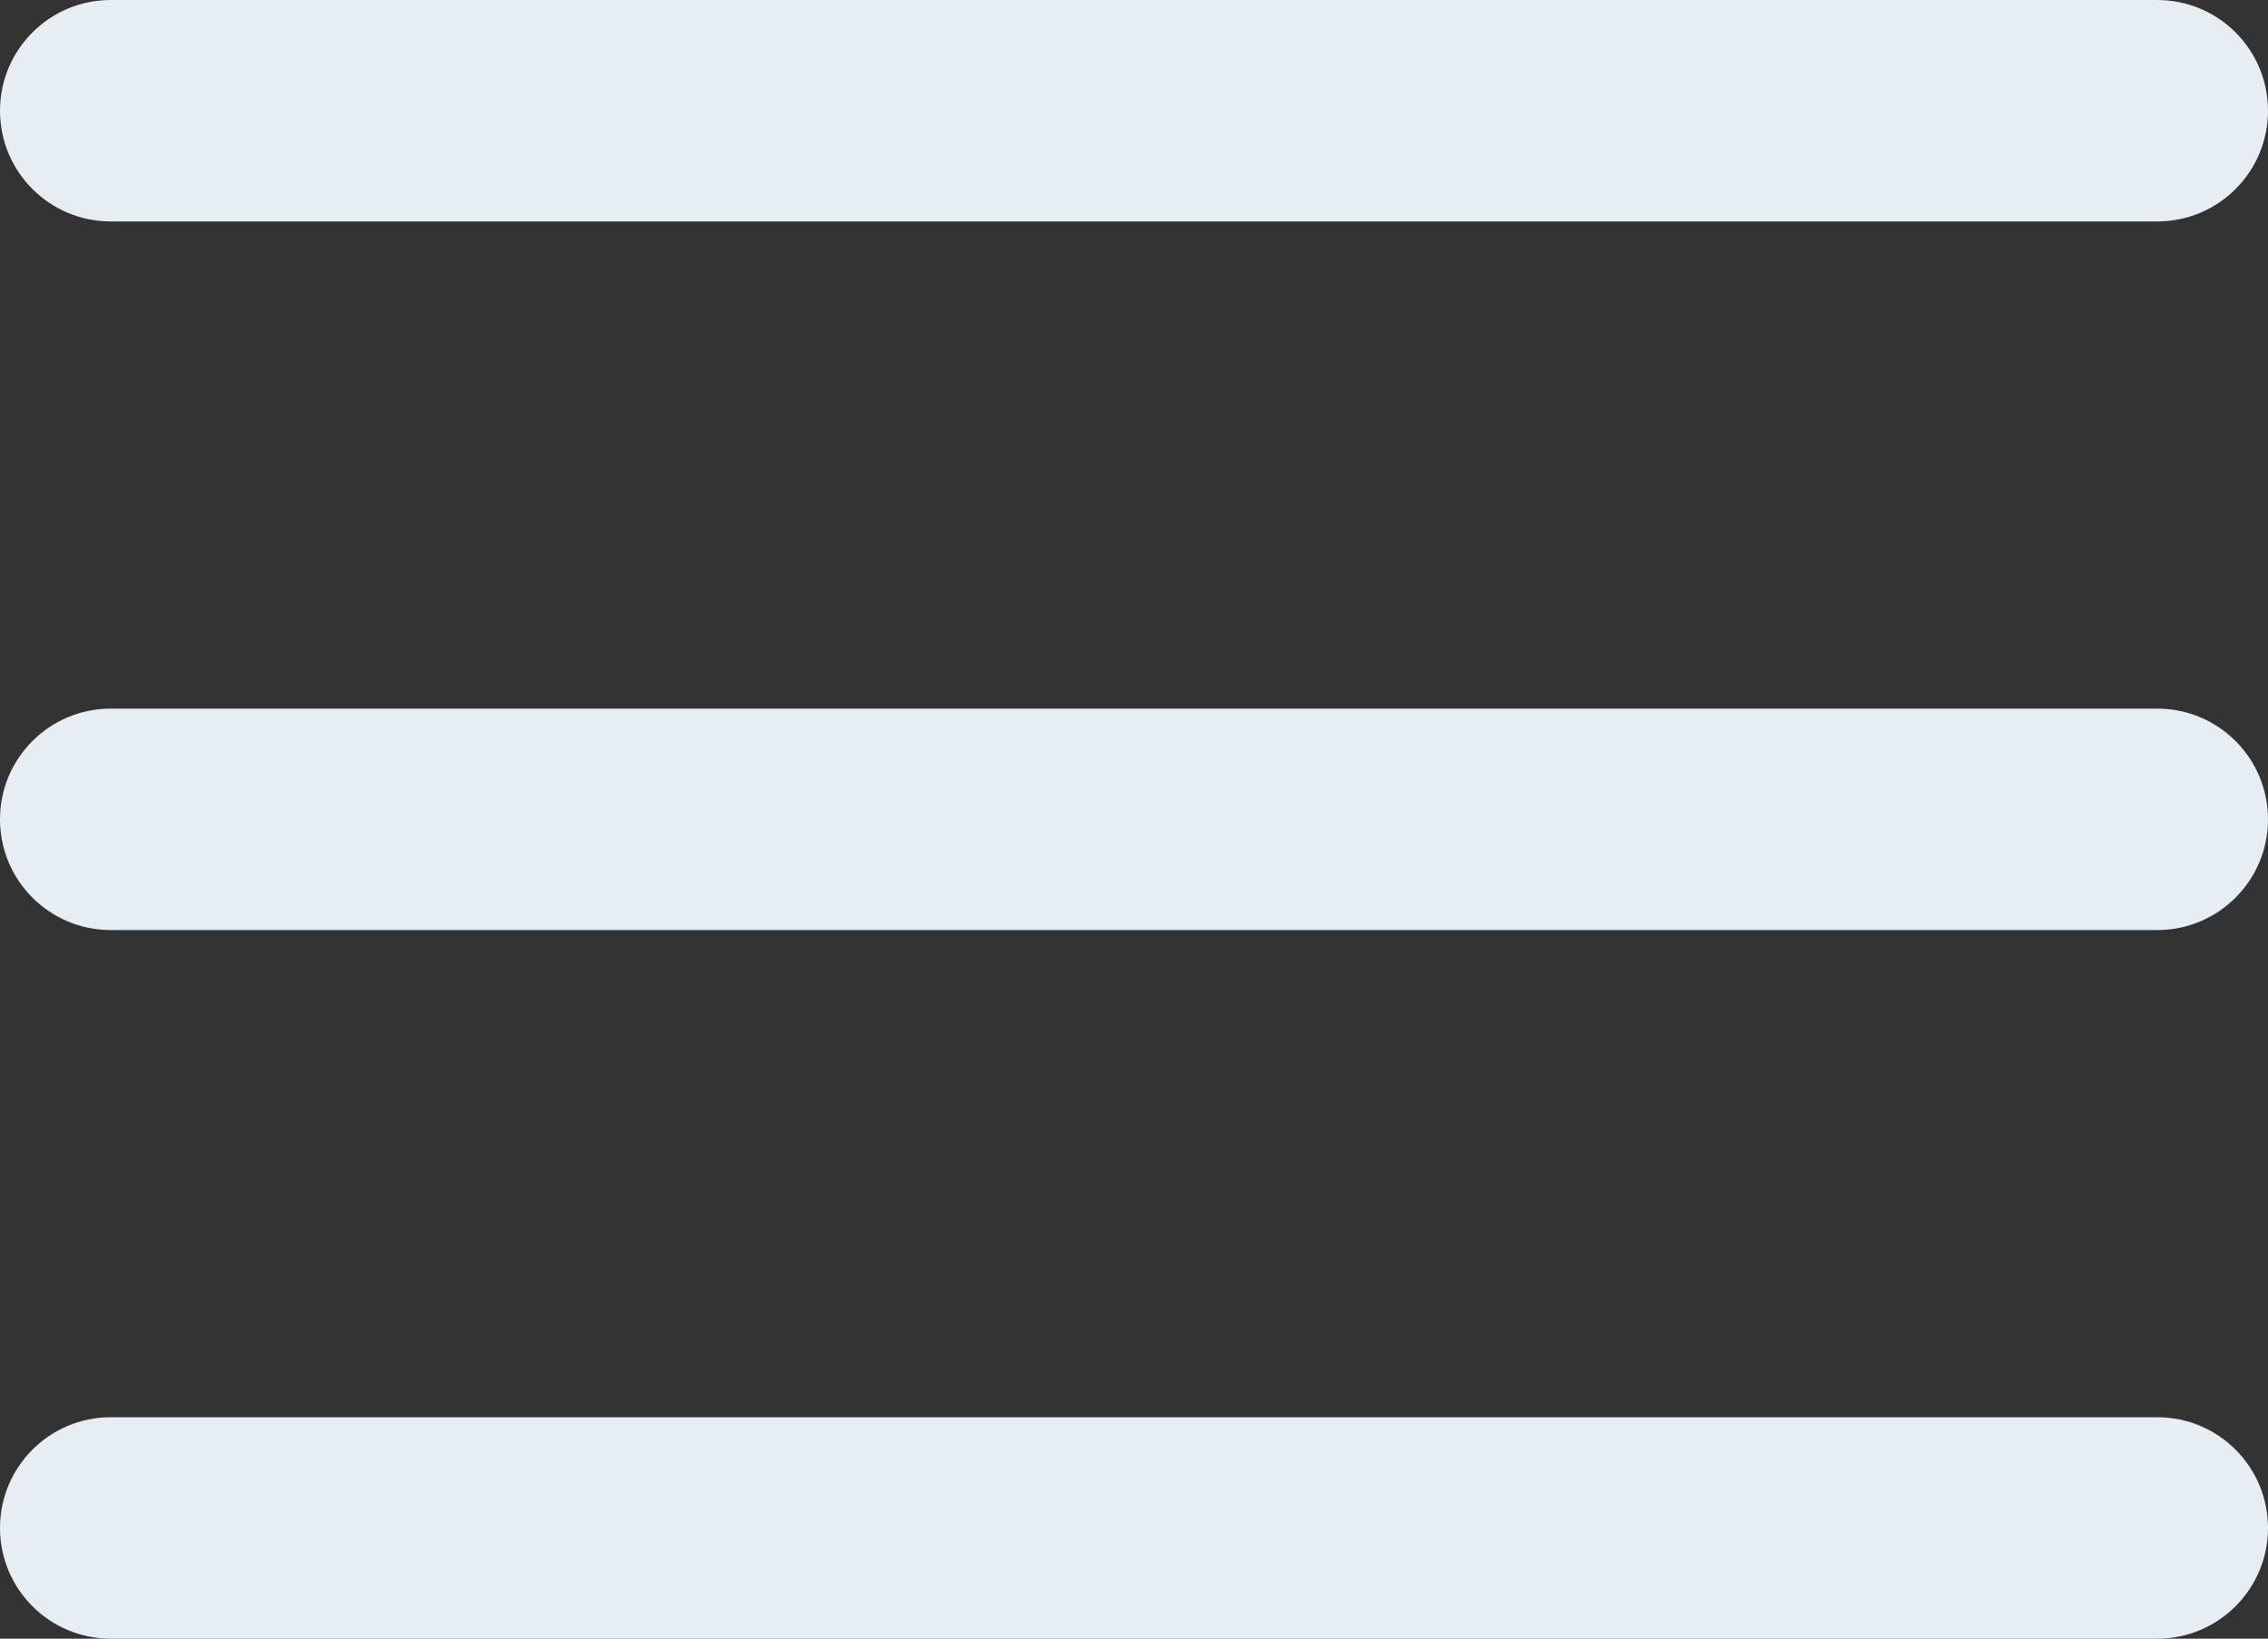 <svg width="512" height="370" viewBox="0 0 512 370" fill="none" xmlns="http://www.w3.org/2000/svg">
<rect x="0" y="0" width="512" height="370" fill="#333333" stroke="none"/>
<path d="M0 185C0 171.193 11.193 160 25 160H487C500.807 160 512 171.193 512 185V185C512 198.807 500.807 210 487 210H25C11.193 210 0 198.807 0 185V185Z" fill="#E6EDF3"/>
<path d="M0 345C0 331.193 11.193 320 25 320H487C500.807 320 512 331.193 512 345V345C512 358.807 500.807 370 487 370H25C11.193 370 0 358.807 0 345V345Z" fill="#E6EDF3"/>
<path d="M0 25C0 11.193 11.193 0 25 0H487C500.807 0 512 11.193 512 25V25C512 38.807 500.807 50 487 50H25C11.193 50 0 38.807 0 25V25Z" fill="#E6EDF3"/>
</svg>
